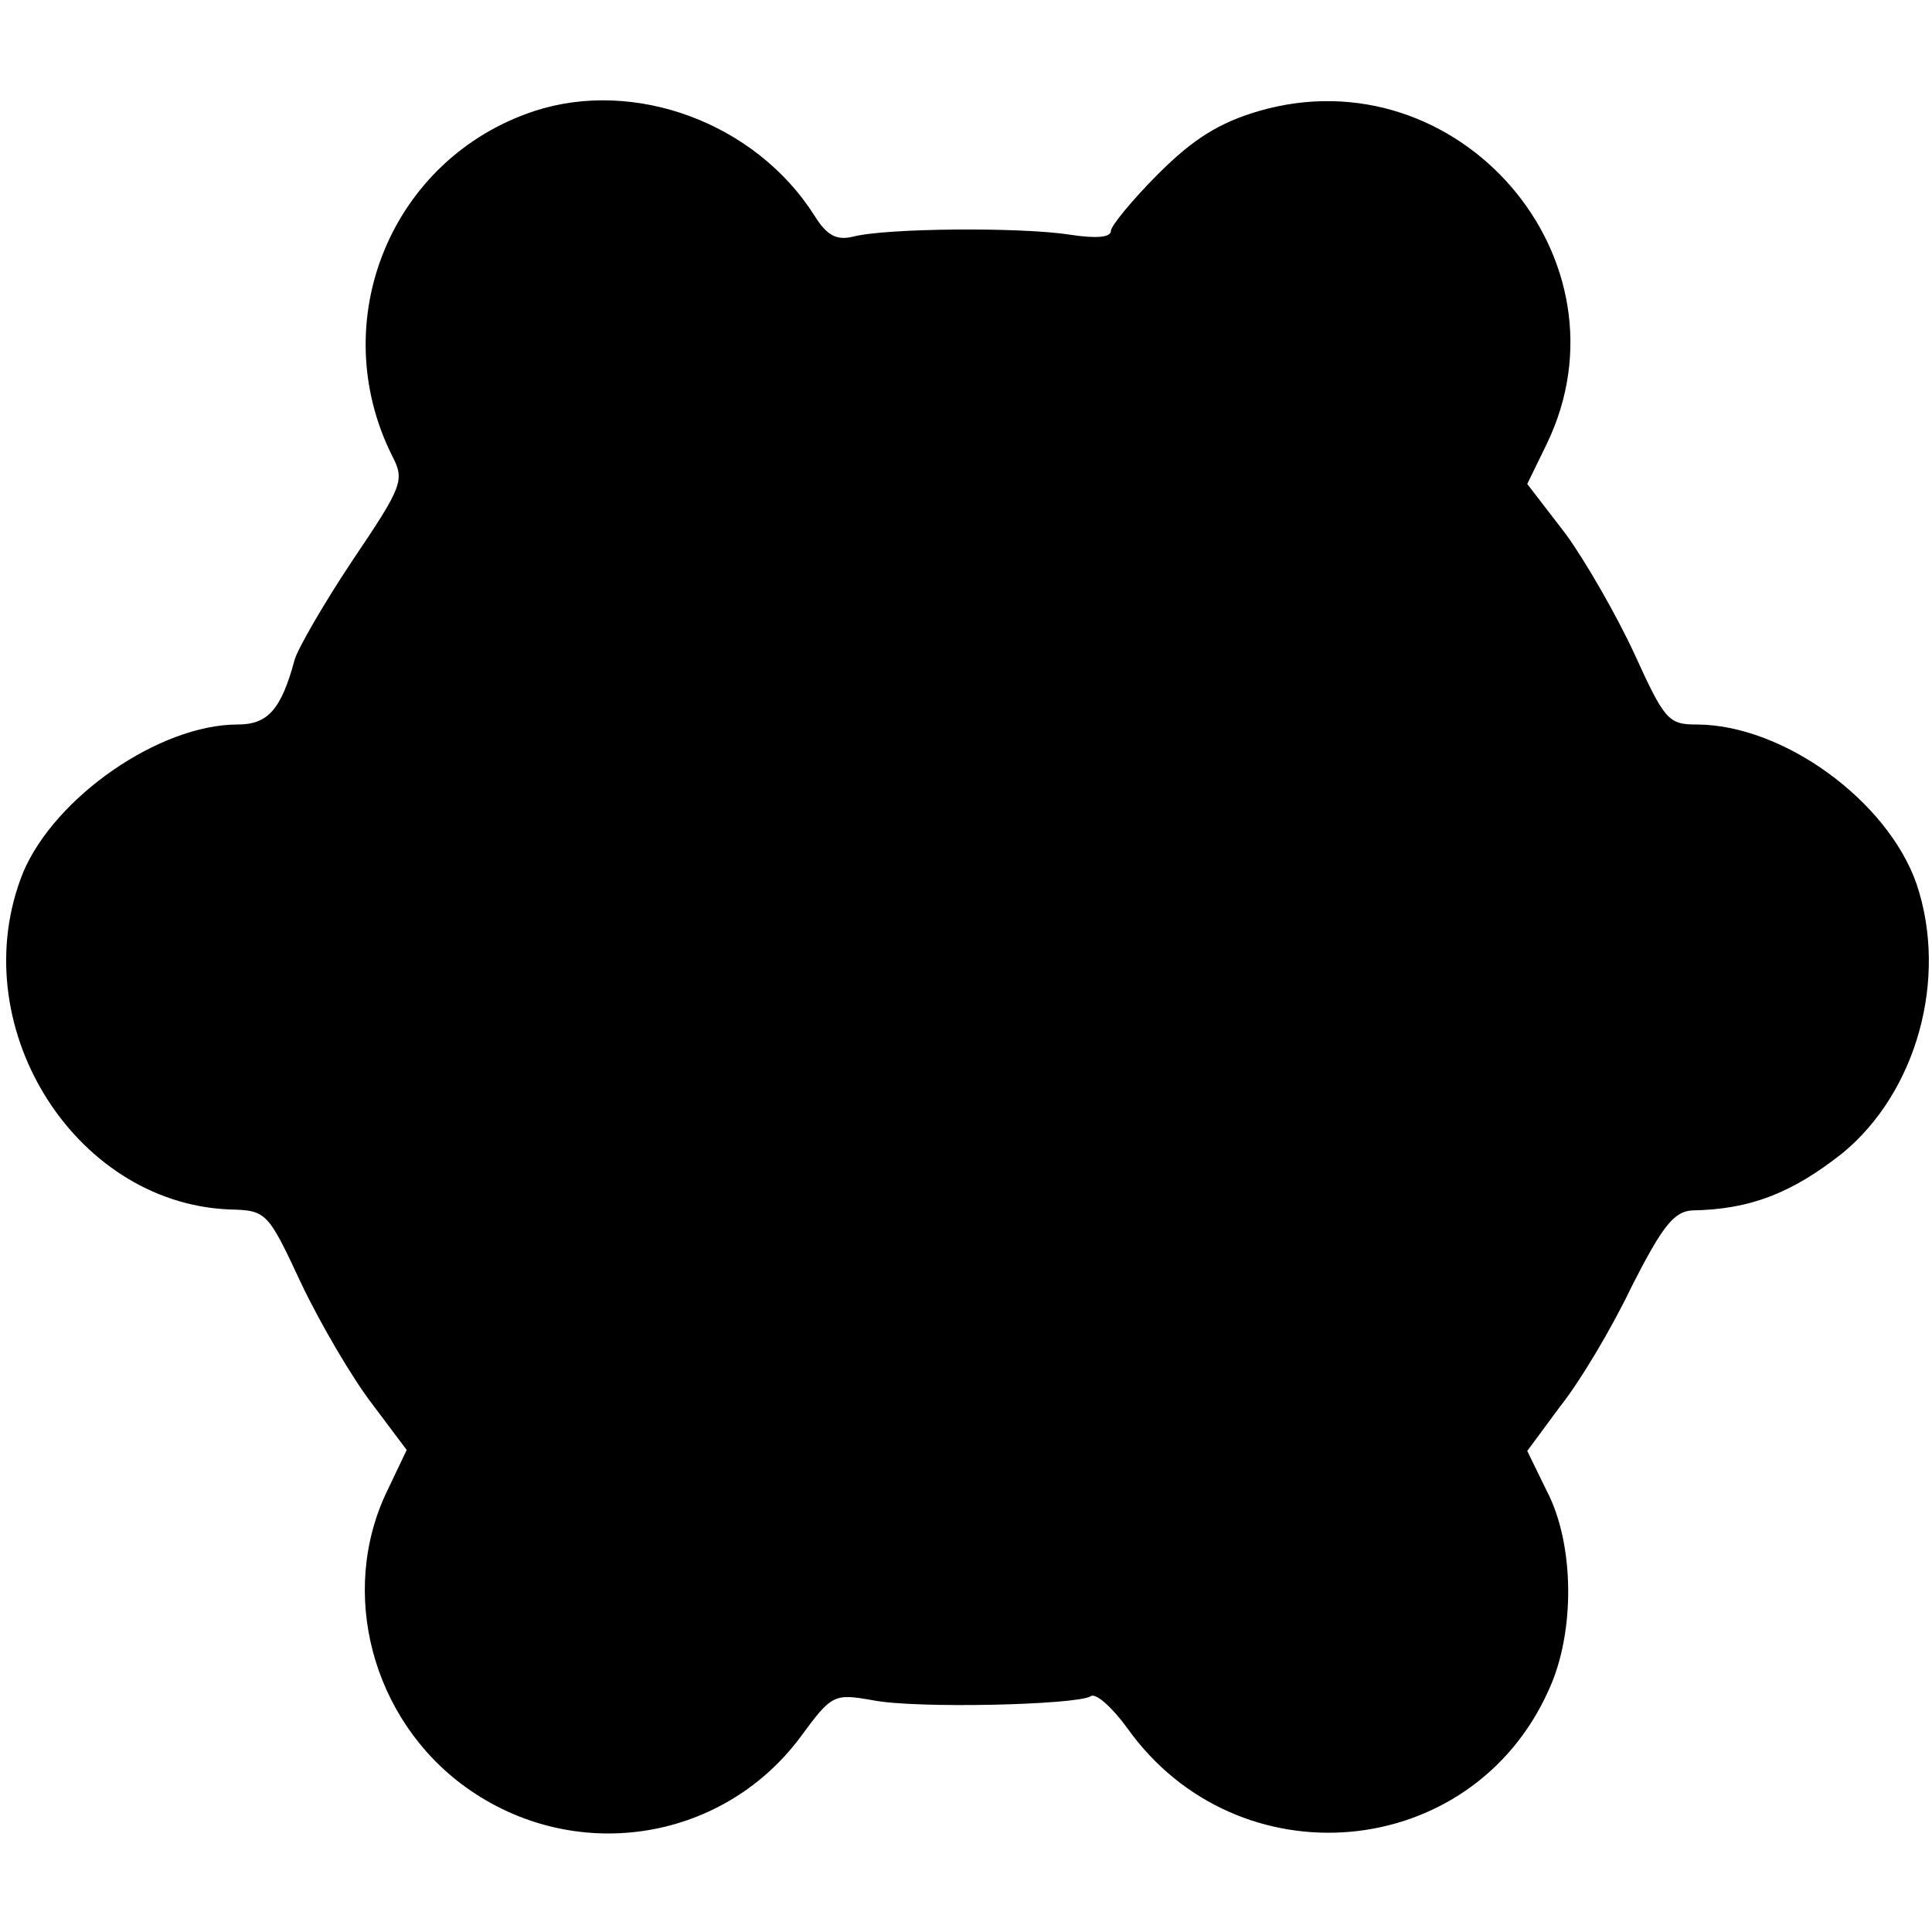 <?xml version="1.0" standalone="no"?>
<!DOCTYPE svg PUBLIC "-//W3C//DTD SVG 20010904//EN"
 "http://www.w3.org/TR/2001/REC-SVG-20010904/DTD/svg10.dtd">
<svg version="1.0" xmlns="http://www.w3.org/2000/svg"
 width="200pt" height="200pt" viewBox="0 0 200 200"
 preserveAspectRatio="xMidYMid meet">
<g transform="translate(0,200) scale(0.1,-0.1)"
fill="#000000" stroke="none">
<path d="M553 1885 c-148 -49 -217 -217 -147 -357 13 -25 11 -31 -41 -108 -30
-45 -57 -92 -60 -103 -14 -52 -28 -67 -59 -67 -81 0 -189 -75 -222 -153 -63
-156 51 -342 213 -349 39 -1 40 -2 75 -77 20 -42 53 -98 73 -124 l36 -48 -20
-42 c-51 -105 -16 -237 81 -307 111 -80 264 -58 346 51 33 45 35 46 75 39 44
-9 211 -5 226 4 5 4 22 -11 38 -33 114 -160 356 -139 436 39 28 60 27 152 -2
207 l-20 41 34 46 c20 25 53 80 74 124 32 63 44 78 63 79 60 1 103 18 155 59
77 63 110 181 77 279 -30 86 -138 165 -228 165 -29 0 -33 5 -64 73 -18 39 -50
95 -71 124 l-40 52 20 41 c93 192 -92 405 -298 345 -41 -12 -68 -29 -104 -65
-27 -27 -49 -54 -49 -59 0 -7 -16 -8 -42 -4 -50 8 -191 7 -225 -2 -17 -4 -27
1 -40 22 -61 96 -186 142 -290 108z"/>
</g>
</svg>
